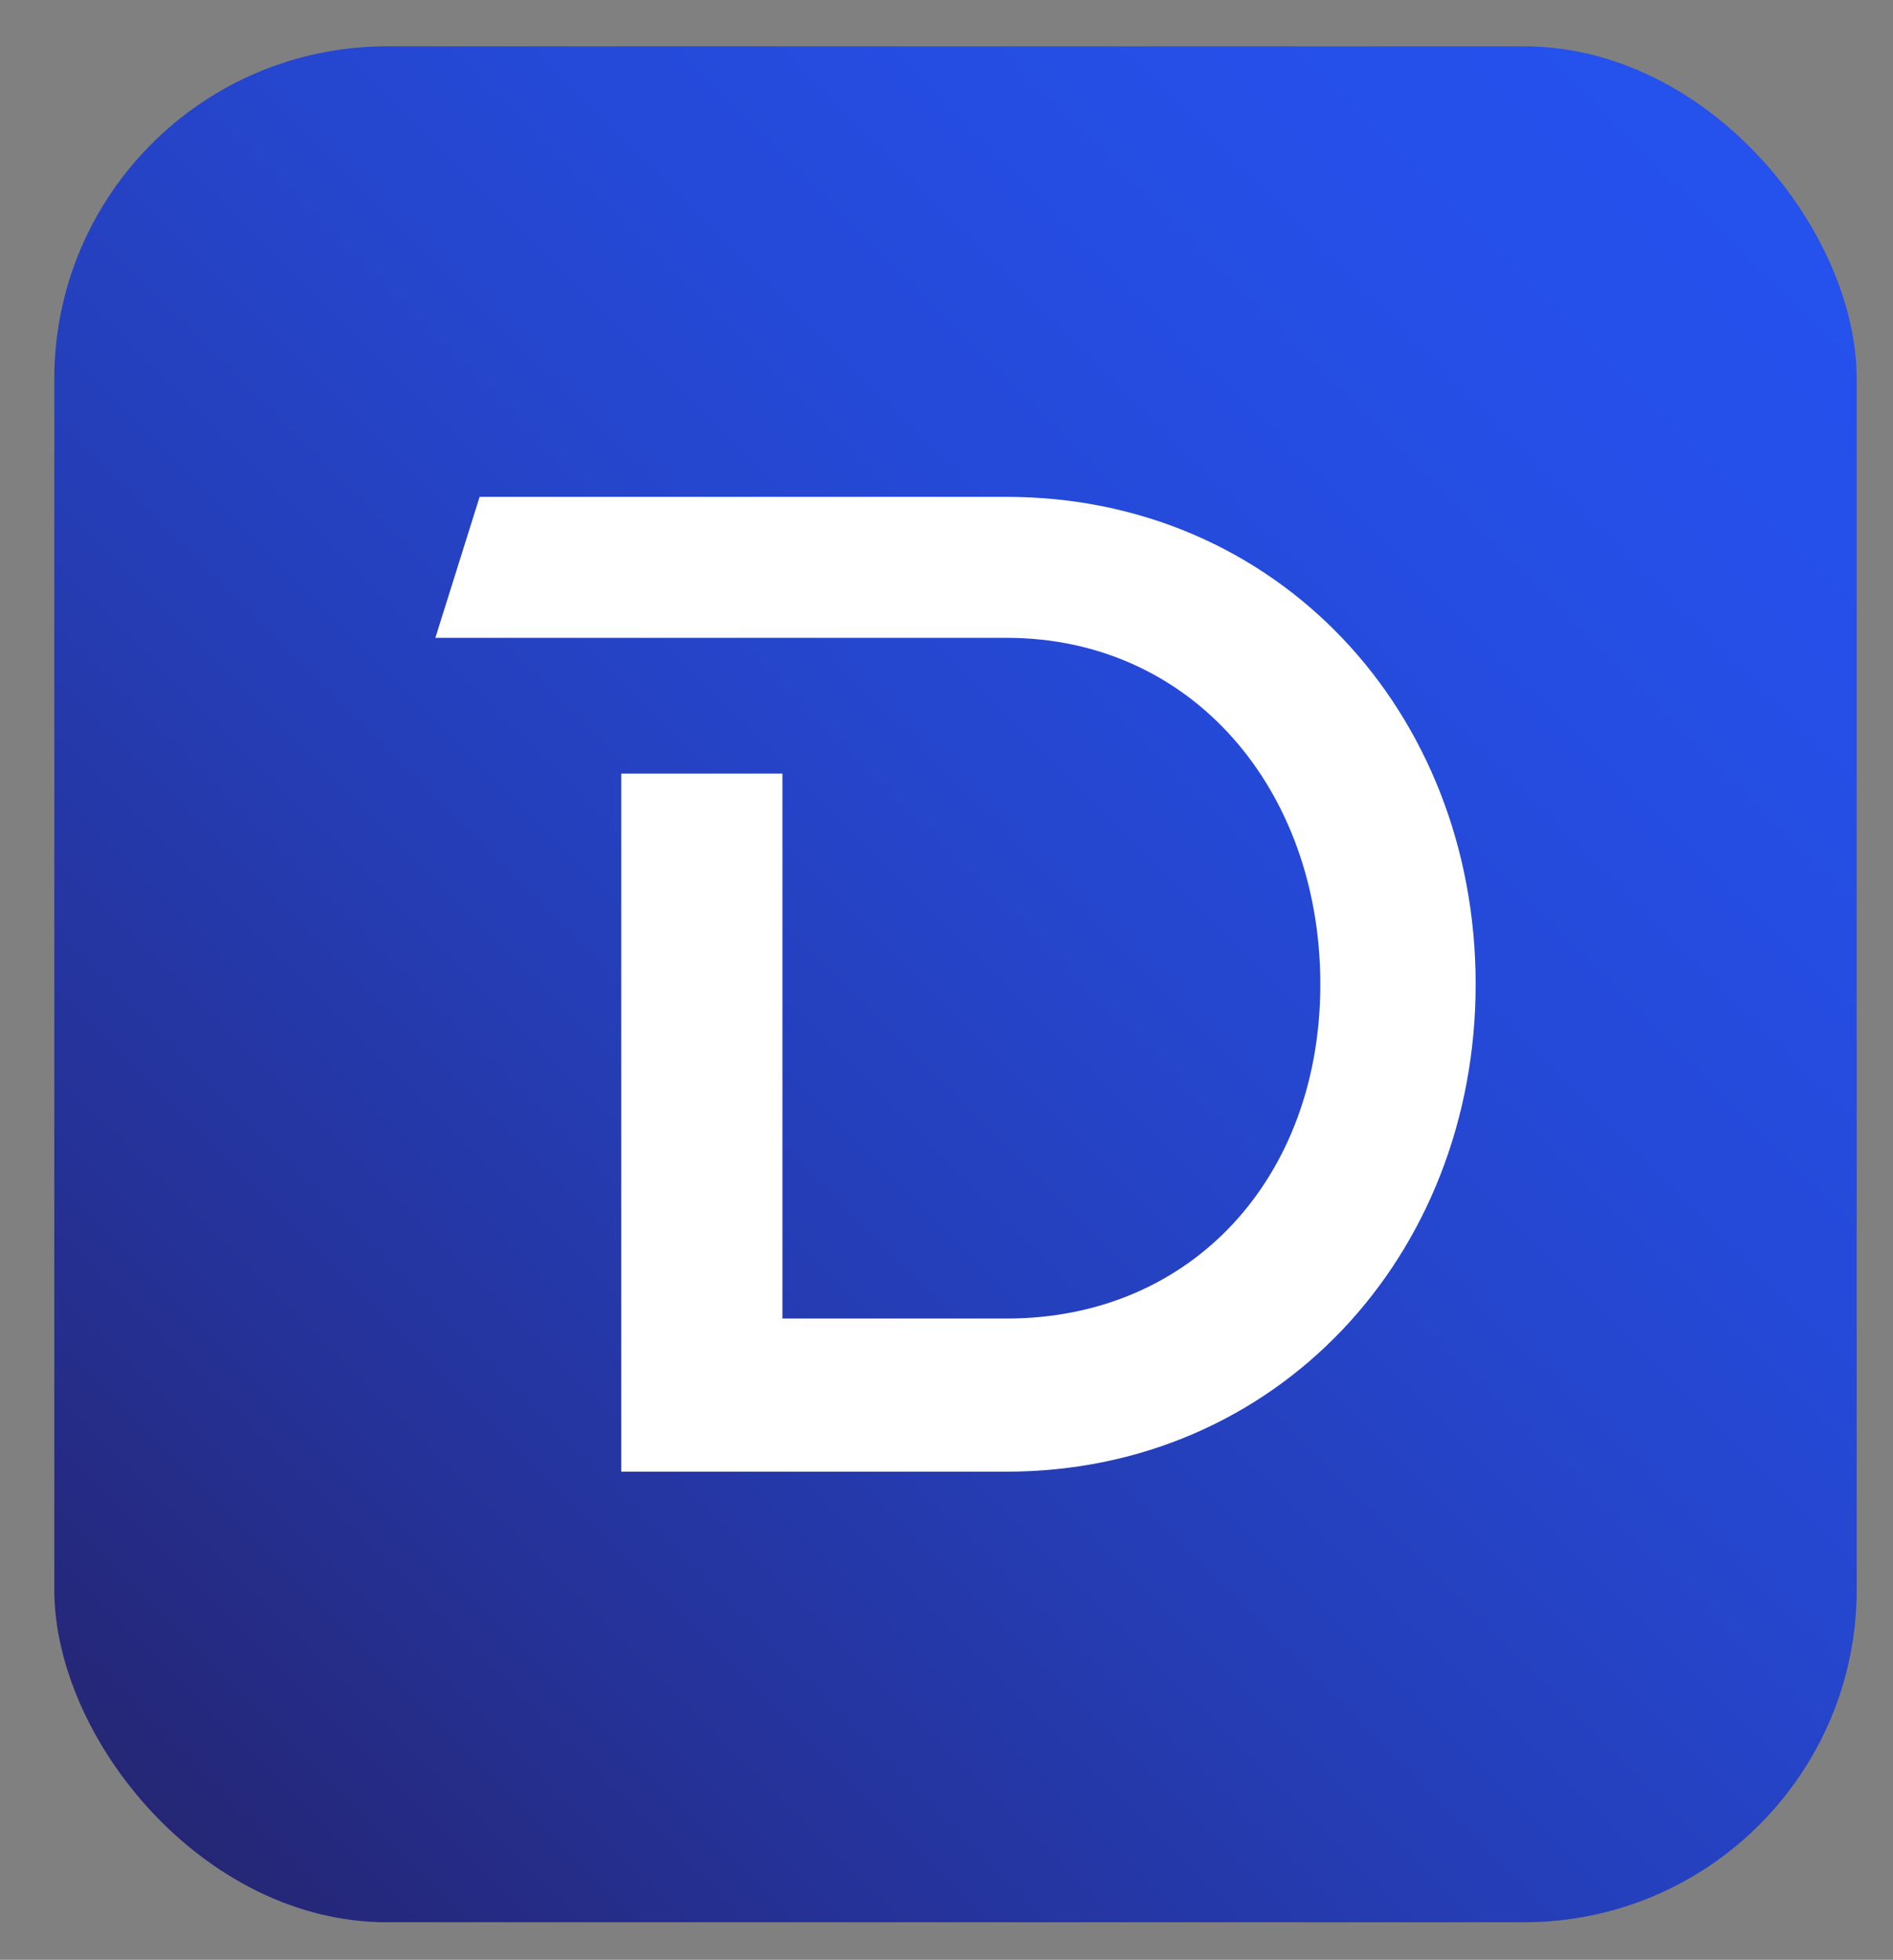 <svg id="Capa_1" data-name="Capa 1" xmlns="http://www.w3.org/2000/svg" xmlns:xlink="http://www.w3.org/1999/xlink" viewBox="0 0 261.8 271.09"><rect x="0" y="0" width="261.8" height="271.09" fill="#808080" stroke="none"/><defs><style>.cls-1{fill:url(#Degradado_sin_nombre_8);}.cls-2{fill:#fff;}</style><linearGradient id="Degradado_sin_nombre_8" x1="18.42" y1="249.88" x2="245.86" y2="22.44" gradientUnits="userSpaceOnUse"><stop offset="0" stop-color="#252675"/><stop offset="0.19" stop-color="#253298"/><stop offset="0.43" stop-color="#2540bd"/><stop offset="0.65" stop-color="#2549d7"/><stop offset="0.85" stop-color="#254fe7"/><stop offset="1" stop-color="#2551ed"/></linearGradient></defs><rect class="cls-1" x="7.51" y="6.41" width="249.27" height="259.49" rx="46"/><path class="cls-2" d="M139.19,68.73H66.33l-6.12,19.5h79c25.76,0,43.39,21.15,43.39,47.93,0,26.58-17.63,46.23-43.39,46.23h-31V107H85.92v96.57h53.27c37.38,0,64.89-29.86,64.89-67.42C204.08,98.4,176.57,68.73,139.19,68.73Z"/></svg>